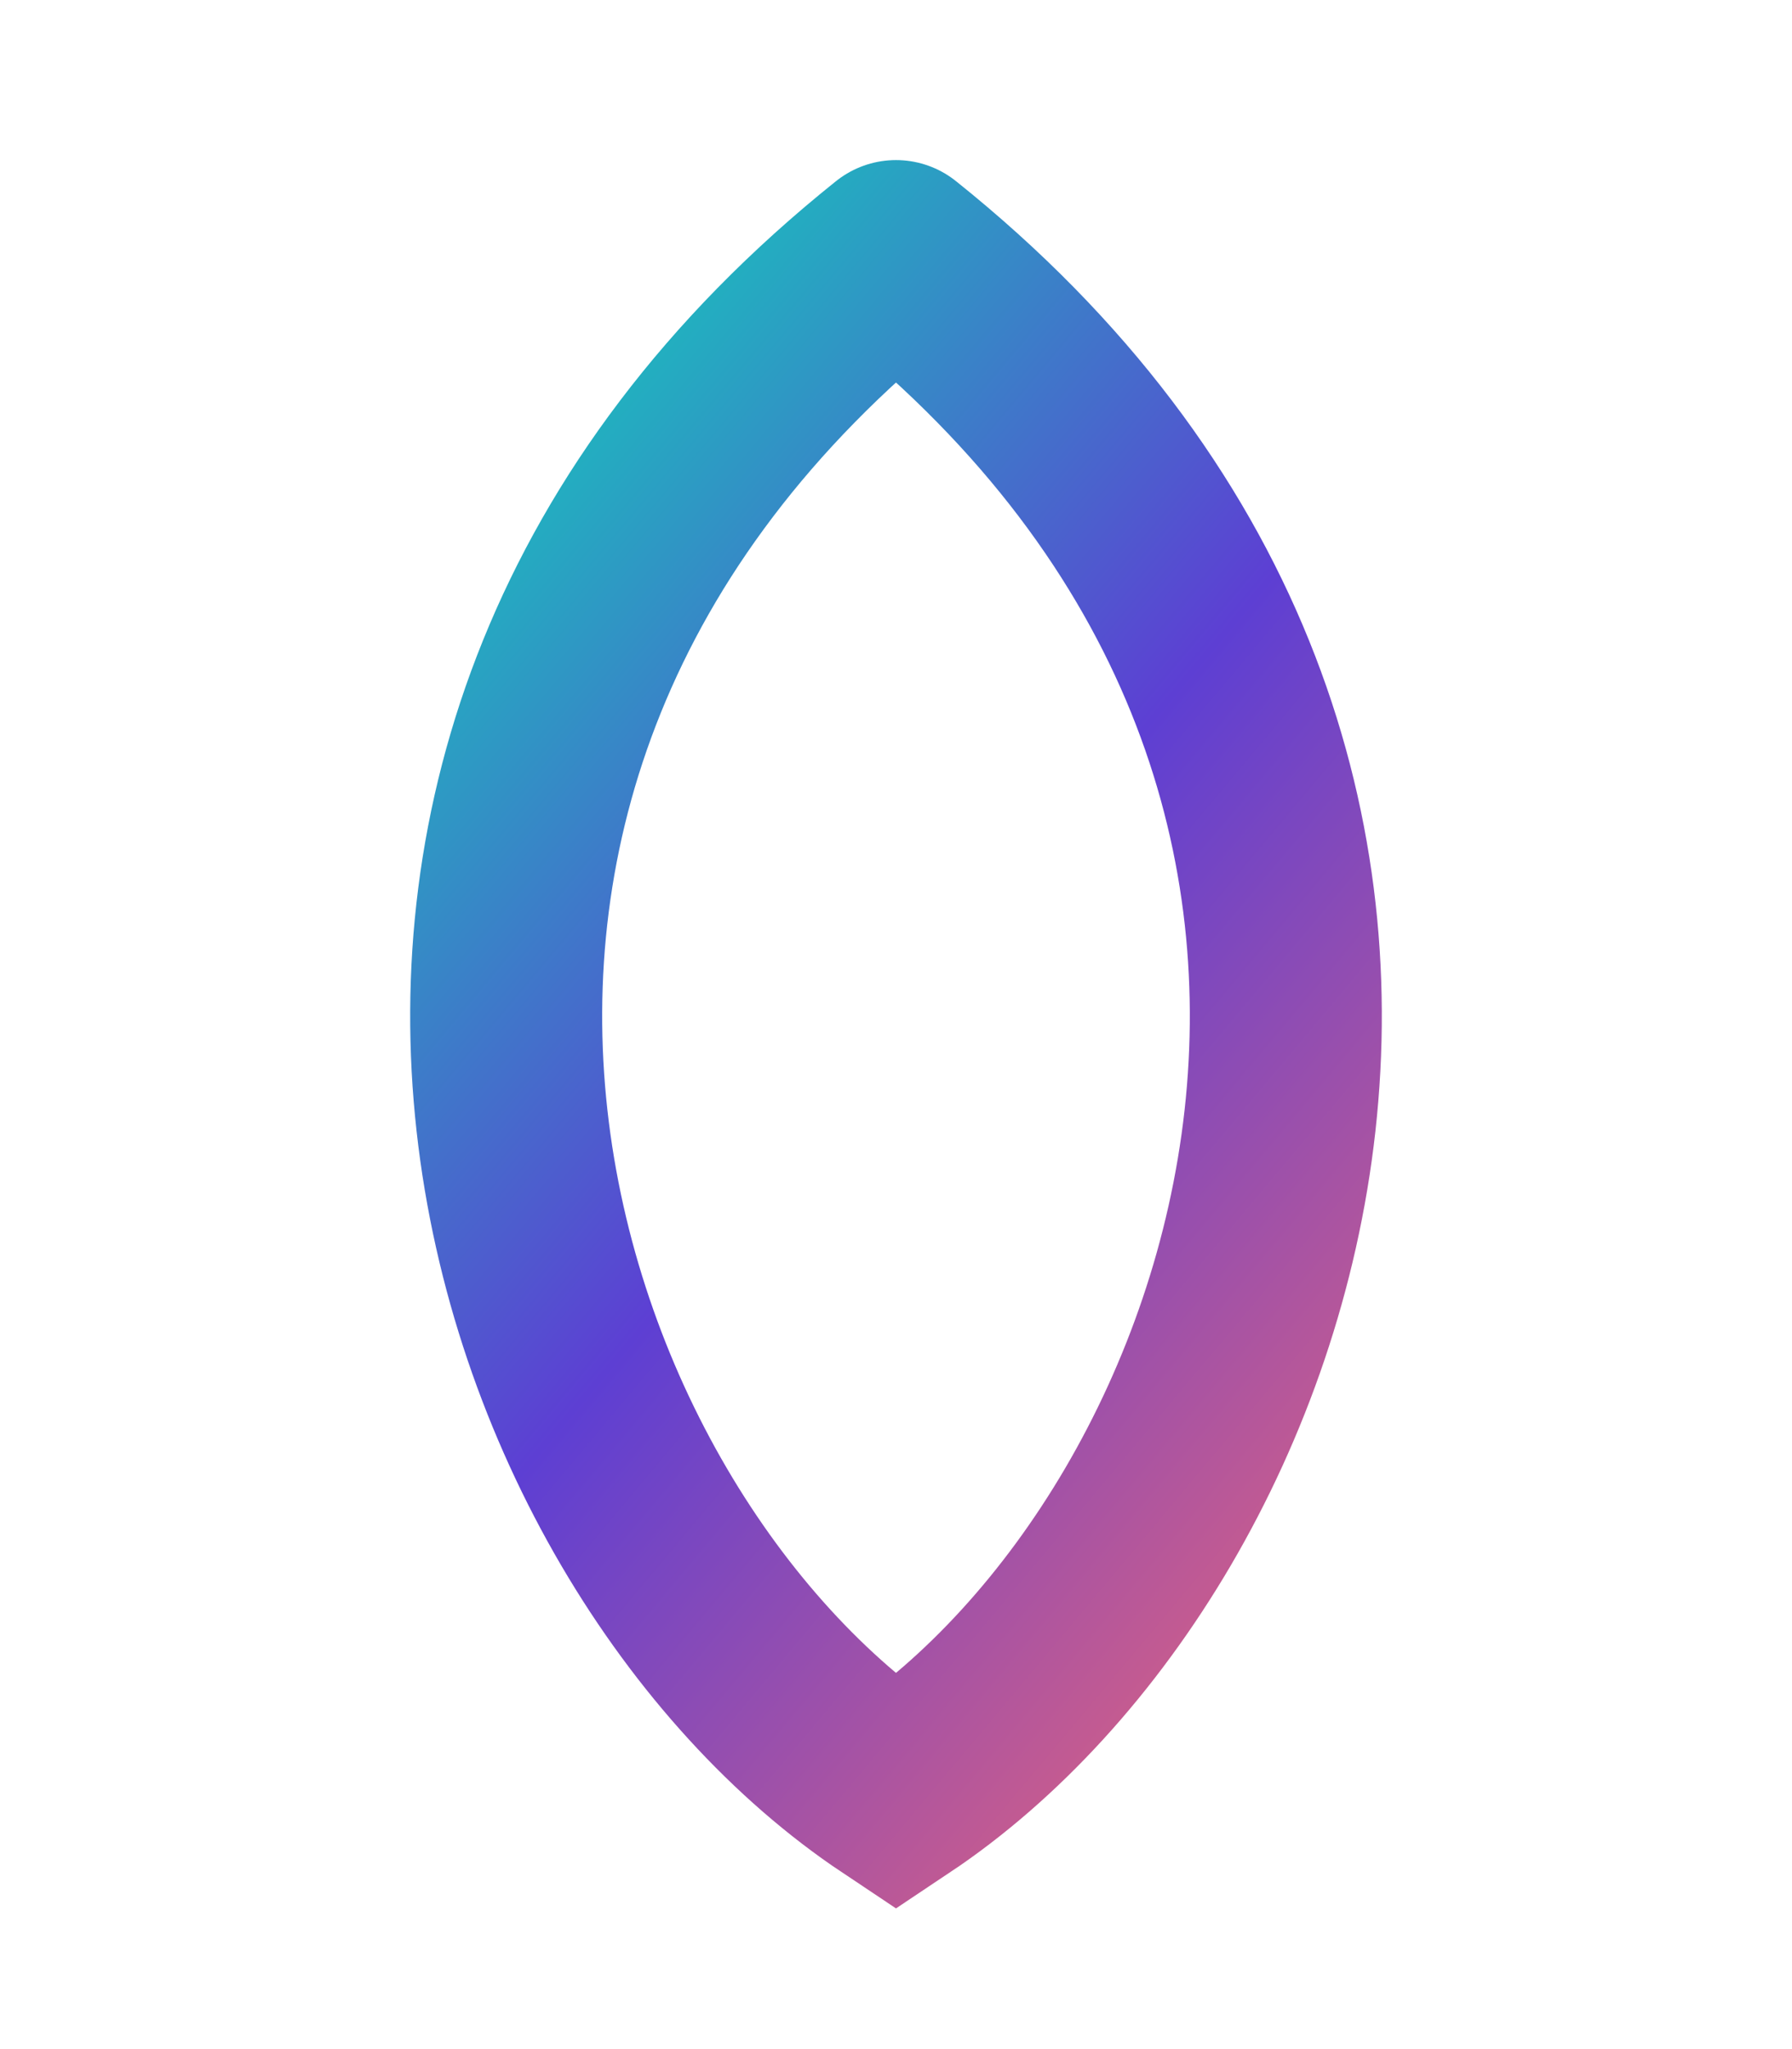 <svg xmlns="http://www.w3.org/2000/svg" viewBox="80 60 140 160">
  <!-- Colorful interconnected elements symbolizing fullness and mindfulness -->
  <path d="M150 80 
           C100 120, 120 180, 150 200 
           C180 180, 200 120, 150 80" 
        fill="none" 
        stroke="url(#gradientFill)" 
        stroke-width="15" 
        stroke-linecap="round"/>
  
  <!-- Additional thin line to resemble a leaf vein -->
  <line x1="150" y1="100" x2="150" y2="180" 
        stroke="url(#gradientFill)" 
        stroke-width="3"/>
  
  <!-- Gradient definition -->
  <defs>
    <linearGradient id="gradientFill" x1="0%" y1="0%" x2="100%" y2="100%">
      <stop offset="0%" style="stop-color:#00F0B5;stop-opacity:1" />
      <stop offset="50%" style="stop-color:#5D3FD3;stop-opacity:1" />
      <stop offset="100%" style="stop-color:#FF6B6B;stop-opacity:1" />
    </linearGradient>
  </defs>
</svg>